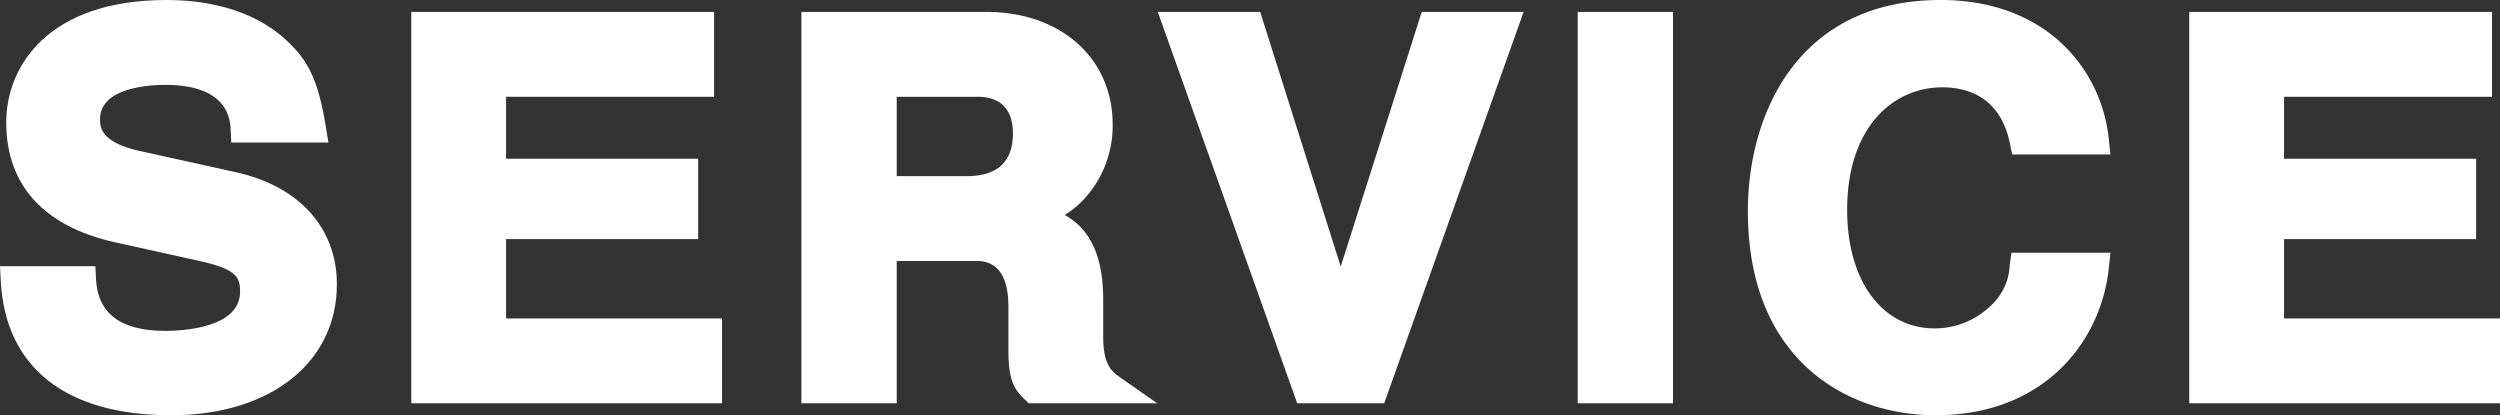 <svg xmlns="http://www.w3.org/2000/svg" viewBox="0 0 266.722 44.301"><rect x="0" y="0" width="266.722" height="44.301" fill="#333333" stroke="none"/><defs><style>.cls-1{fill:#fff;}</style></defs><g id="レイヤー_2" data-name="レイヤー 2"><g id="レイヤー_1-2" data-name="レイヤー 1"><path class="cls-1" d="M25.051,18.35,14.96,16.119c-4.288-.934-4.288-2.611-4.288-3.418,0-3.387,5.354-3.649,6.994-3.649,3.068,0,6.765.82,6.942,4.727L24.673,15.21H35.041l-.287-1.744c-.798-4.834-1.802-6.997-4.293-9.253C26.637.73,21.449,0,17.771,0,5.146,0,.665,7.042.665,13.072c0,6.662,4.003,11.078,11.58,12.772l9.335,2.068c3.764.854,4.035,1.782,4.035,3.209,0,3.878-6.125,4.18-8.002,4.18-4.702,0-7.181-1.843-7.367-5.479l-.073-1.423H0l.083,1.579C.569,39.215,7.021,44.301,18.25,44.301c10.582,0,17.691-5.616,17.691-13.976C35.941,24.287,31.866,19.81,25.051,18.35Z"/><polygon class="cls-1" points="53.994 25.508 74.484 25.508 74.484 16.935 53.994 16.935 53.994 10.326 76.184 10.326 76.184 1.274 43.88 1.274 43.88 43.026 77.033 43.026 77.033 33.975 53.994 33.975 53.994 25.508"/><path class="cls-1" d="M117.699,35.899V31.971c0-5.139-1.703-7.693-4.11-9.036a9.537,9.537,0,0,0,2.357-2.023,11.502,11.502,0,0,0,2.763-7.626c0-7.071-5.529-12.011-13.445-12.011H85.503v41.752h10.167V27.844h8.426c.863,0,3.49,0,3.49,4.87v4.672c0,3.063.564,4.13,1.751,5.237l.432.403H123.457l-3.902-2.729C118.643,39.659,117.699,38.999,117.699,35.899ZM95.67,10.326h8.639c2.457,0,3.756,1.354,3.756,3.914,0,3.021-1.656,4.552-4.924,4.552h-7.471Z"/><polygon class="cls-1" points="143.039 28.438 134.448 1.274 123.525 1.274 138.397 43.026 147.679 43.026 162.551 1.274 151.683 1.274 143.039 28.438"/><rect class="cls-1" x="168.323" y="1.274" width="10.167" height="41.752"/><path class="cls-1" d="M214.418,28.251a6.193,6.193,0,0,1-2.004,4.344,8.579,8.579,0,0,1-6.014,2.441c-5.581,0-9.33-5.071-9.33-12.62,0-9.049,5.086-13.099,10.126-13.099,2.736,0,6.214,1.036,7.237,5.971l.248,1.195h10.475l-.171-1.654C224.222,7.448,218.376,0,207.037,0c-15.175,0-20.559,12.132-20.559,22.521,0,16.075,10.789,21.779,20.027,21.779,11.61,0,17.647-7.872,18.479-15.674l.177-1.659H214.605Z"/><polygon class="cls-1" points="243.683 33.975 243.683 25.508 264.174 25.508 264.174 16.935 243.683 16.935 243.683 10.326 265.872 10.326 265.872 1.274 233.568 1.274 233.568 43.026 266.722 43.026 266.722 33.975 243.683 33.975"/></g></g></svg>